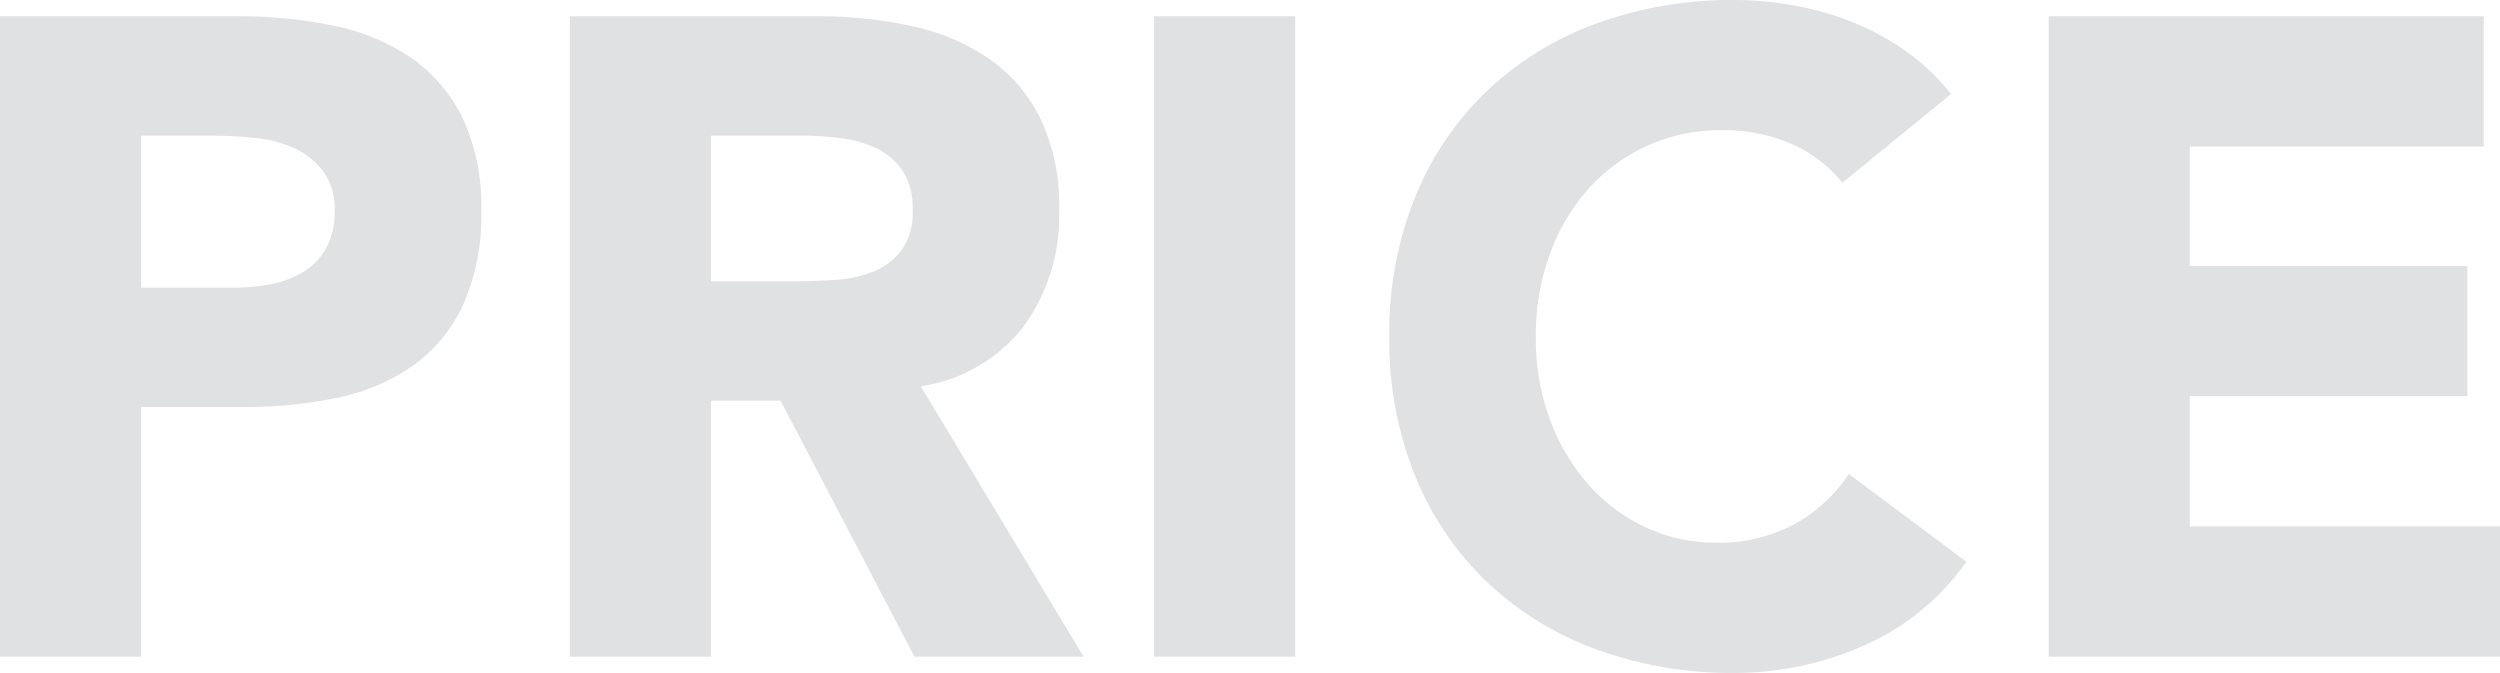 <svg xmlns="http://www.w3.org/2000/svg" width="165.84" height="44.64" viewBox="0 0 165.84 44.64"><path id="&#x30D1;&#x30B9;_41" data-name="&#x30D1;&#x30B9; 41" d="M4.32-42.48H20.1a31.166,31.166,0,0,1,6.24.6,14.191,14.191,0,0,1,5.13,2.07,10.464,10.464,0,0,1,3.48,3.96,13.558,13.558,0,0,1,1.29,6.27,14.466,14.466,0,0,1-1.2,6.24,10.236,10.236,0,0,1-3.3,4.02,13.378,13.378,0,0,1-4.98,2.13,29.188,29.188,0,0,1-6.24.63H13.68V0H4.32Zm9.36,18h6.24a12.065,12.065,0,0,0,2.43-.24,6.471,6.471,0,0,0,2.1-.81,4.321,4.321,0,0,0,1.5-1.56,4.933,4.933,0,0,0,.57-2.49,4.212,4.212,0,0,0-.75-2.61,4.987,4.987,0,0,0-1.92-1.53,8.218,8.218,0,0,0-2.61-.69,26.668,26.668,0,0,0-2.76-.15h-4.8Zm28.44-18H58.56a29.008,29.008,0,0,1,6.15.63,14.591,14.591,0,0,1,5.1,2.1,10.464,10.464,0,0,1,3.48,3.96,13.41,13.41,0,0,1,1.29,6.21,12.468,12.468,0,0,1-2.34,7.65,10.534,10.534,0,0,1-6.84,3.99L76.2,0H64.98L56.1-16.98H51.48V0H42.12ZM51.48-24.9H57q1.26,0,2.67-.09a8.364,8.364,0,0,0,2.55-.54,4.411,4.411,0,0,0,1.89-1.41,4.293,4.293,0,0,0,.75-2.7,4.483,4.483,0,0,0-.66-2.58,4.4,4.4,0,0,0-1.68-1.47,7.453,7.453,0,0,0-2.34-.69,19.087,19.087,0,0,0-2.58-.18H51.48Zm29.4-17.58h9.36V0H80.88Zm45.66,11.04a9.179,9.179,0,0,0-3.39-2.58,11.28,11.28,0,0,0-4.65-.9,11.7,11.7,0,0,0-4.89,1.02,11.7,11.7,0,0,0-3.9,2.85,13.283,13.283,0,0,0-2.58,4.35,15.65,15.65,0,0,0-.93,5.46,15.58,15.58,0,0,0,.93,5.49,13.644,13.644,0,0,0,2.55,4.32,11.557,11.557,0,0,0,3.81,2.85,11.018,11.018,0,0,0,4.71,1.02,10.556,10.556,0,0,0,5.1-1.2,10.15,10.15,0,0,0,3.66-3.36l7.8,5.82a16.243,16.243,0,0,1-6.84,5.58,21.164,21.164,0,0,1-8.52,1.8,26.171,26.171,0,0,1-9.18-1.56,21.014,21.014,0,0,1-7.26-4.47A20.266,20.266,0,0,1,98.19-12a23.992,23.992,0,0,1-1.71-9.24,23.992,23.992,0,0,1,1.71-9.24,20.266,20.266,0,0,1,4.77-7.05A21.014,21.014,0,0,1,110.22-42a26.171,26.171,0,0,1,9.18-1.56,22.48,22.48,0,0,1,3.75.33,20.262,20.262,0,0,1,3.84,1.05,17.113,17.113,0,0,1,3.63,1.92,14.438,14.438,0,0,1,3.12,2.94Zm13.68-11.04h28.86v8.64h-19.5v7.92H168v8.64H149.58v8.64h20.58V0H140.22Z" transform="translate(-4.32 43.56)" fill="#e0e1e2"></path></svg>